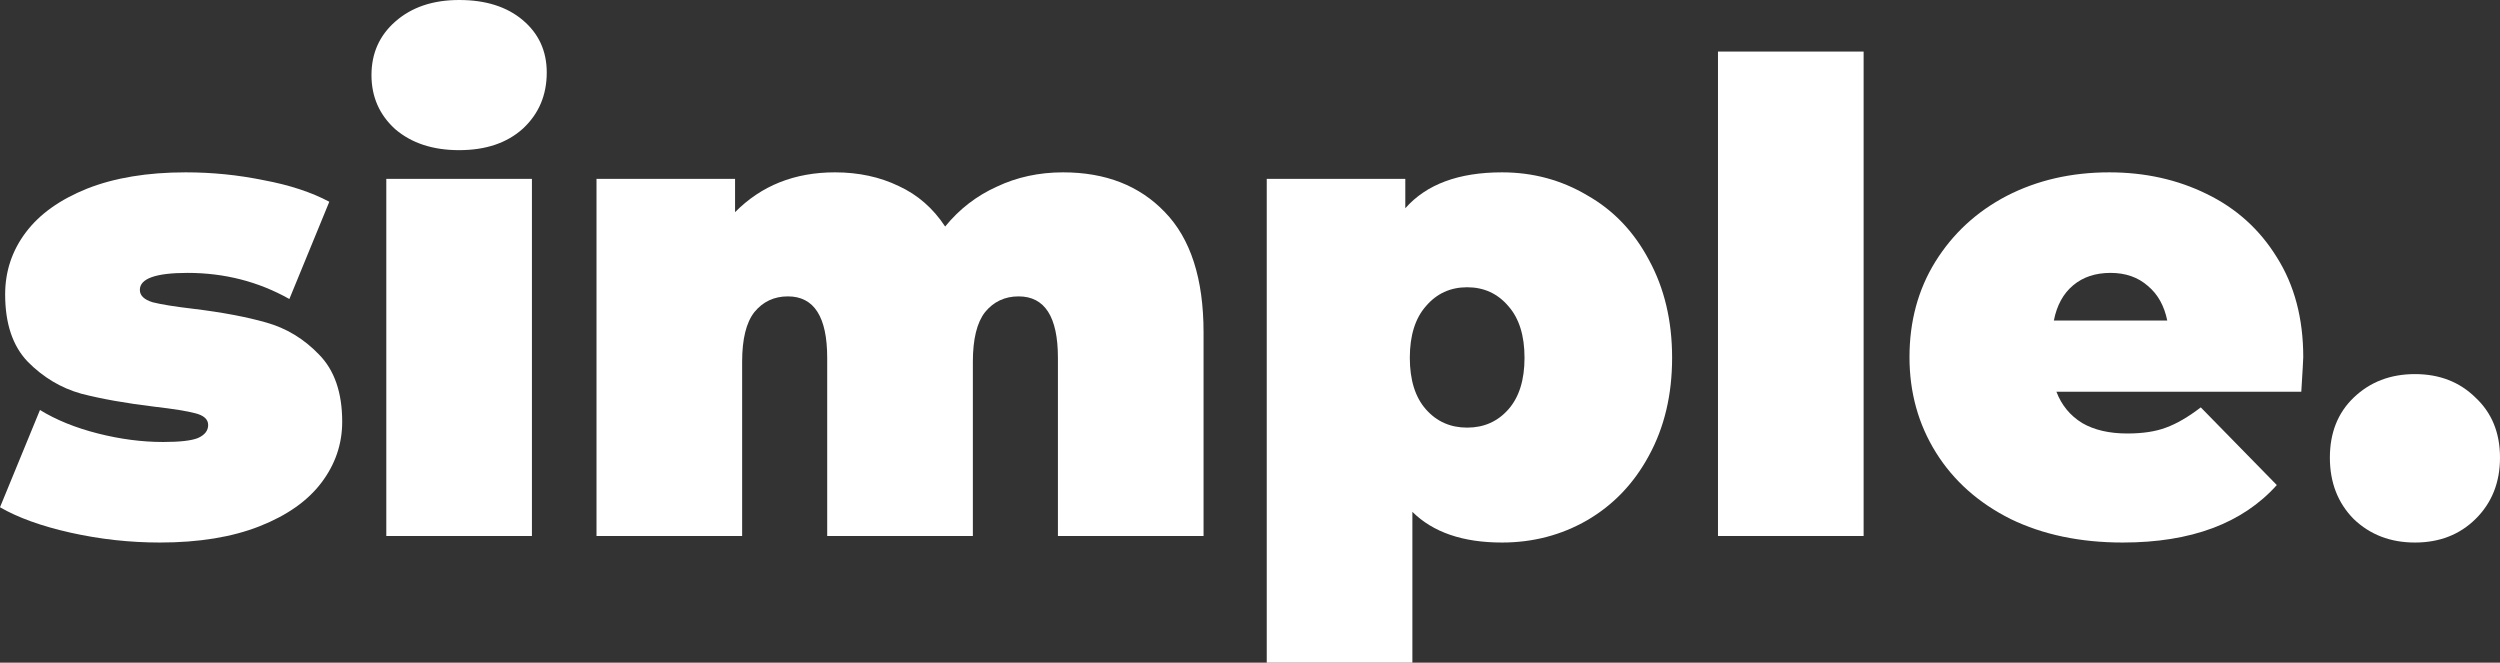<svg width="83" height="22" viewBox="0 0 83 22" fill="none" xmlns="http://www.w3.org/2000/svg">
<rect x="0" y="0" width="83" height="22" fill="#333333" stroke="none"/>
<path d="M5.306 18.012C4.308 18.012 3.323 17.903 2.353 17.687C1.384 17.47 0.599 17.188 0 16.841L1.327 13.612C1.869 13.944 2.51 14.204 3.252 14.392C3.994 14.58 4.714 14.674 5.413 14.674C5.969 14.674 6.354 14.63 6.568 14.544C6.797 14.443 6.911 14.298 6.911 14.11C6.911 13.922 6.768 13.792 6.483 13.72C6.212 13.648 5.763 13.576 5.135 13.503C4.179 13.388 3.366 13.243 2.696 13.07C2.025 12.882 1.433 12.528 0.92 12.008C0.421 11.488 0.171 10.743 0.171 9.775C0.171 9.01 0.399 8.323 0.856 7.716C1.312 7.109 1.99 6.625 2.888 6.264C3.801 5.903 4.892 5.722 6.162 5.722C7.046 5.722 7.909 5.809 8.751 5.982C9.607 6.141 10.334 6.38 10.933 6.698L9.607 9.927C8.58 9.349 7.453 9.06 6.226 9.06C5.171 9.06 4.643 9.248 4.643 9.624C4.643 9.811 4.785 9.949 5.071 10.036C5.356 10.108 5.805 10.18 6.419 10.252C7.374 10.368 8.18 10.52 8.836 10.707C9.507 10.895 10.091 11.249 10.591 11.77C11.104 12.29 11.361 13.034 11.361 14.002C11.361 14.739 11.133 15.411 10.676 16.018C10.22 16.625 9.535 17.109 8.622 17.47C7.71 17.831 6.604 18.012 5.306 18.012Z" fill="white"/>
<path d="M12.825 5.939H17.66V17.795H12.825V5.939ZM15.243 4.985C14.373 4.985 13.667 4.754 13.125 4.292C12.597 3.815 12.333 3.215 12.333 2.493C12.333 1.77 12.597 1.178 13.125 0.715C13.667 0.238 14.373 0 15.243 0C16.127 0 16.833 0.224 17.361 0.672C17.889 1.12 18.152 1.698 18.152 2.406C18.152 3.157 17.889 3.779 17.361 4.27C16.833 4.747 16.127 4.985 15.243 4.985Z" fill="white"/>
<path d="M35.294 5.722C36.706 5.722 37.833 6.163 38.675 7.044C39.53 7.926 39.958 9.255 39.958 11.033V17.795H35.123V11.878C35.123 10.52 34.688 9.84 33.818 9.84C33.361 9.84 32.99 10.014 32.705 10.361C32.434 10.707 32.299 11.257 32.299 12.008V17.795H27.463V11.878C27.463 10.52 27.028 9.84 26.158 9.84C25.702 9.84 25.331 10.014 25.046 10.361C24.774 10.707 24.639 11.257 24.639 12.008V17.795H19.804V5.939H24.404V7.044C25.274 6.163 26.379 5.722 27.72 5.722C28.505 5.722 29.21 5.874 29.838 6.177C30.466 6.466 30.979 6.914 31.379 7.521C31.849 6.943 32.42 6.502 33.09 6.199C33.761 5.881 34.495 5.722 35.294 5.722Z" fill="white"/>
<path d="M49.865 5.722C50.892 5.722 51.834 5.975 52.689 6.481C53.559 6.972 54.244 7.687 54.743 8.627C55.257 9.566 55.514 10.65 55.514 11.878C55.514 13.106 55.257 14.19 54.743 15.129C54.244 16.054 53.559 16.769 52.689 17.275C51.834 17.766 50.892 18.012 49.865 18.012C48.567 18.012 47.576 17.672 46.891 16.993V22H42.056V5.939H46.656V6.914C47.355 6.12 48.425 5.722 49.865 5.722ZM48.71 14.197C49.266 14.197 49.722 13.995 50.079 13.59C50.436 13.186 50.614 12.615 50.614 11.878C50.614 11.141 50.436 10.57 50.079 10.165C49.722 9.746 49.266 9.537 48.71 9.537C48.154 9.537 47.697 9.746 47.34 10.165C46.984 10.57 46.806 11.141 46.806 11.878C46.806 12.615 46.984 13.186 47.34 13.59C47.697 13.995 48.154 14.197 48.71 14.197Z" fill="white"/>
<path d="M57.037 1.712H61.872V17.795H57.037V1.712Z" fill="white"/>
<path d="M76.468 11.856C76.468 11.928 76.446 12.311 76.403 13.005H68.273C68.444 13.453 68.73 13.8 69.129 14.045C69.528 14.277 70.028 14.392 70.627 14.392C71.14 14.392 71.568 14.327 71.91 14.197C72.267 14.067 72.652 13.843 73.066 13.525L75.59 16.104C74.449 17.376 72.745 18.012 70.477 18.012C69.065 18.012 67.824 17.752 66.754 17.232C65.684 16.697 64.857 15.96 64.272 15.021C63.687 14.081 63.395 13.027 63.395 11.856C63.395 10.671 63.68 9.616 64.251 8.692C64.835 7.752 65.627 7.023 66.626 6.502C67.638 5.982 68.772 5.722 70.028 5.722C71.211 5.722 72.288 5.961 73.258 6.437C74.242 6.914 75.02 7.615 75.59 8.54C76.175 9.465 76.468 10.57 76.468 11.856ZM70.07 9.06C69.571 9.06 69.157 9.197 68.829 9.472C68.501 9.746 68.287 10.137 68.188 10.642H71.953C71.853 10.151 71.639 9.768 71.311 9.494C70.983 9.205 70.57 9.06 70.07 9.06Z" fill="white"/>
<path d="M80.176 18.012C79.363 18.012 78.685 17.752 78.143 17.232C77.615 16.697 77.352 16.018 77.352 15.194C77.352 14.37 77.615 13.706 78.143 13.2C78.685 12.68 79.363 12.42 80.176 12.42C80.989 12.42 81.659 12.68 82.187 13.2C82.729 13.706 83 14.37 83 15.194C83 16.018 82.729 16.697 82.187 17.232C81.659 17.752 80.989 18.012 80.176 18.012Z" fill="white"/>
</svg>
